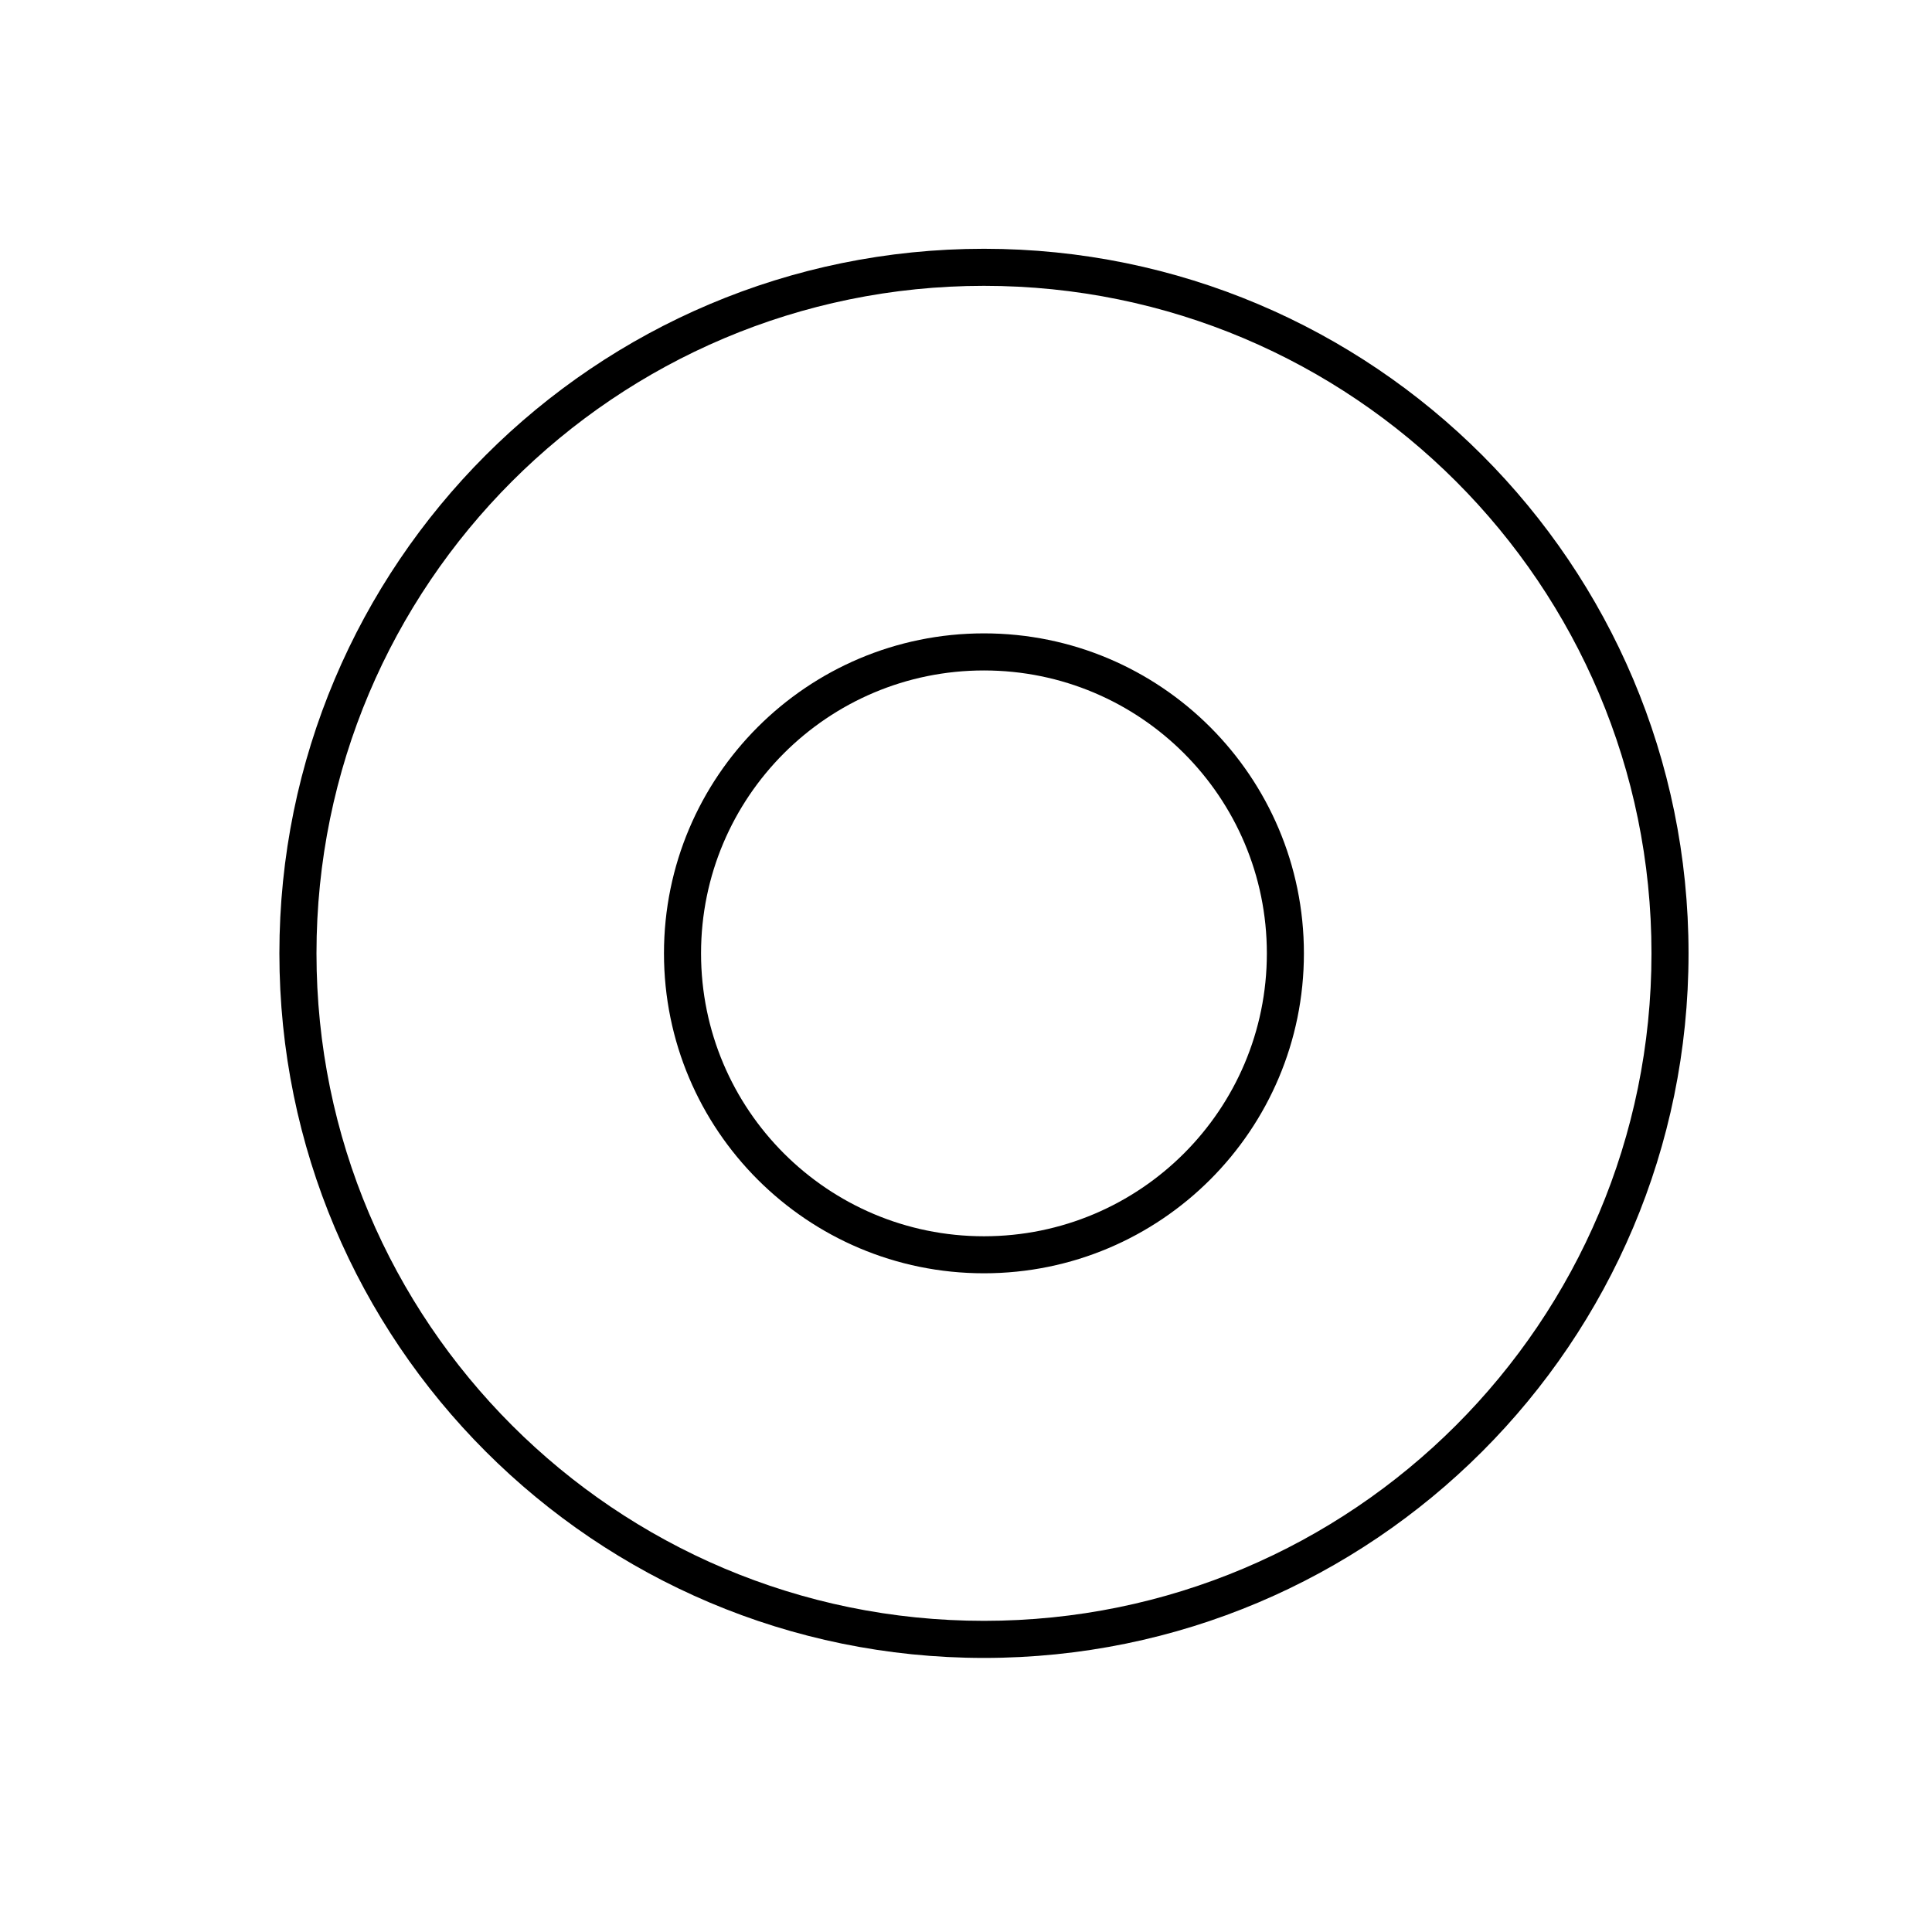 <?xml version="1.0" encoding="UTF-8"?>
<!-- Uploaded to: SVG Repo, www.svgrepo.com, Generator: SVG Repo Mixer Tools -->
<svg fill="#000000" width="800px" height="800px" version="1.1" viewBox="144 144 512 512" xmlns="http://www.w3.org/2000/svg">
 <g>
  <path d="m479.73 396.65c0 41.406-33.562 74.973-74.973 74.973-41.406 0-74.973-33.562-74.973-74.973 0-41.406 33.562-74.973 74.973-74.973 41.41 0.004 74.973 33.57 74.973 74.973zm9.82 0c0-46.828-37.961-84.801-84.793-84.801-46.828 0-84.797 37.973-84.797 84.801 0 46.828 37.961 84.785 84.797 84.785 46.832 0 84.793-37.953 84.793-84.785z"/>
  <path d="m591.48 396.65c0 103.11-83.602 186.72-186.72 186.72-103.12 0-186.72-83.602-186.72-186.72 0-103.14 83.598-186.72 186.72-186.72 103.12 0.008 186.72 83.59 186.72 186.72zm-9.82 0c0-97.703-79.203-176.9-176.89-176.9-97.699 0-176.9 79.203-176.9 176.9 0 97.695 79.199 176.89 176.9 176.89 97.688 0 176.89-79.188 176.89-176.89z"/>
 </g>
</svg>